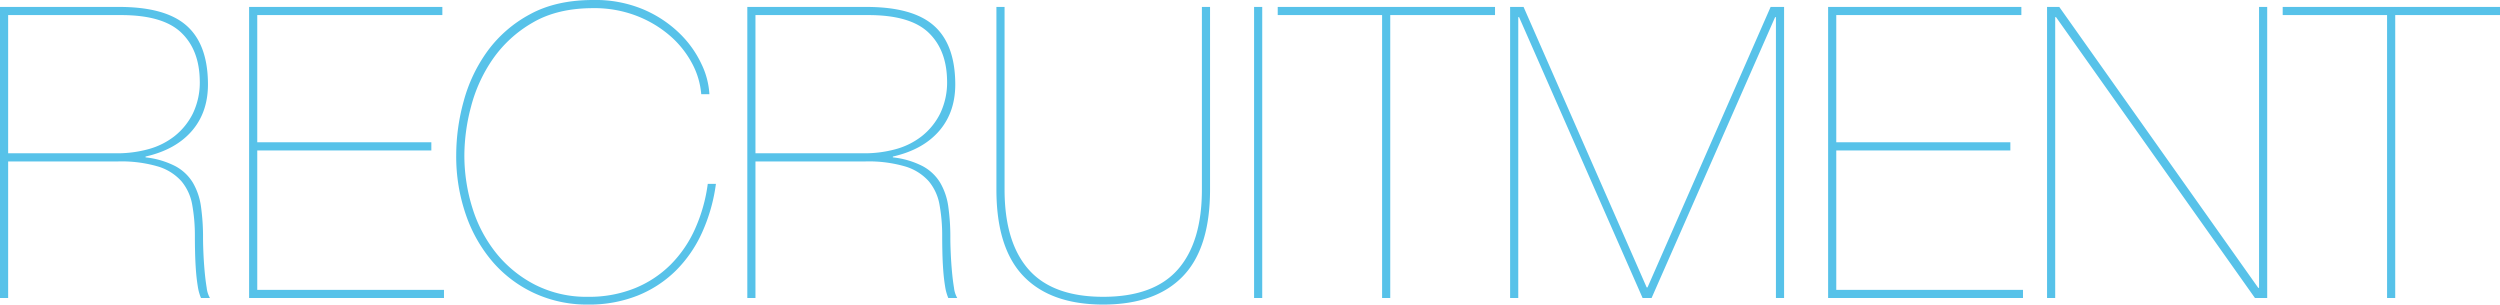 <svg xmlns="http://www.w3.org/2000/svg" width="735.84" height="89.64" viewBox="0 0 735.84 89.64">
  <path id="パス_162" data-name="パス 162" d="M8.88,0V-40.2H41.16a38.18,38.18,0,0,1,11.88,1.5,15.057,15.057,0,0,1,6.84,4.32,14.715,14.715,0,0,1,3.18,6.96A51.209,51.209,0,0,1,63.84-18q0,2.04.06,4.62t.24,5.1q.18,2.52.54,4.74A14.284,14.284,0,0,0,65.64,0h2.64a7.67,7.67,0,0,1-.96-3q-.36-2.16-.6-4.8t-.36-5.34q-.12-2.7-.12-4.5a63.988,63.988,0,0,0-.6-9.24,18.992,18.992,0,0,0-2.4-7.08,13.456,13.456,0,0,0-5.16-4.86,24.982,24.982,0,0,0-8.76-2.58v-.24q9-2.04,13.8-7.74t4.56-14.34Q67.44-75,61.2-80.34T41.52-85.68H6.48V0Zm0-42.6V-83.28H42.12q12.24,0,17.64,5.1t5.52,14.22a21.132,21.132,0,0,1-2.04,9.66,19.636,19.636,0,0,1-5.4,6.66A21.624,21.624,0,0,1,50.1-43.8a34.59,34.59,0,0,1-9.18,1.2ZM82.2-2.4V-43.44h51.24v-2.4H82.2V-83.28h54.48v-2.4H79.8V0h57.36V-2.4Zm135-31.2h-2.4a47.424,47.424,0,0,1-3.72,13.2,35.269,35.269,0,0,1-7.2,10.56,31.951,31.951,0,0,1-10.56,6.96,35.953,35.953,0,0,1-13.8,2.52A33.285,33.285,0,0,1,164.1-3.84a35.417,35.417,0,0,1-11.46-9.24,40.153,40.153,0,0,1-7.08-13.32,51.639,51.639,0,0,1-2.4-15.72,56.447,56.447,0,0,1,1.98-14.28,43.981,43.981,0,0,1,6.42-13.98,36.31,36.31,0,0,1,11.7-10.68q7.26-4.26,17.82-4.26a34.619,34.619,0,0,1,12.66,2.22,33.194,33.194,0,0,1,9.84,5.82,28.466,28.466,0,0,1,6.54,8.1A23.151,23.151,0,0,1,212.88-60h2.4A23.341,23.341,0,0,0,213-68.76a30.652,30.652,0,0,0-6.42-9.06,34.719,34.719,0,0,0-10.62-7.08,36.443,36.443,0,0,0-14.88-2.82q-10.92,0-18.6,4.2A37.265,37.265,0,0,0,150-72.72a44.976,44.976,0,0,0-7.02,14.7,59.988,59.988,0,0,0-2.22,15.9,52.49,52.49,0,0,0,2.88,17.7,42.419,42.419,0,0,0,7.98,13.92,36.364,36.364,0,0,0,12.24,9.12,36.871,36.871,0,0,0,15.66,3.3A38.507,38.507,0,0,0,194.16-.72a34.071,34.071,0,0,0,11.22-7.32,37.628,37.628,0,0,0,7.74-11.22A50.962,50.962,0,0,0,217.2-33.6ZM228.84,0V-40.2h32.28A38.18,38.18,0,0,1,273-38.7a15.057,15.057,0,0,1,6.84,4.32,14.715,14.715,0,0,1,3.18,6.96A51.21,51.21,0,0,1,283.8-18q0,2.04.06,4.62t.24,5.1q.18,2.52.54,4.74A14.284,14.284,0,0,0,285.6,0h2.64a7.67,7.67,0,0,1-.96-3q-.36-2.16-.6-4.8t-.36-5.34q-.12-2.7-.12-4.5a63.989,63.989,0,0,0-.6-9.24,18.992,18.992,0,0,0-2.4-7.08,13.456,13.456,0,0,0-5.16-4.86,24.982,24.982,0,0,0-8.76-2.58v-.24q9-2.04,13.8-7.74t4.56-14.34Q287.4-75,281.16-80.34t-19.68-5.34H226.44V0Zm0-42.6V-83.28h33.24q12.24,0,17.64,5.1t5.52,14.22a21.132,21.132,0,0,1-2.04,9.66,19.636,19.636,0,0,1-5.4,6.66,21.624,21.624,0,0,1-7.74,3.84,34.59,34.59,0,0,1-9.18,1.2Zm131.4-43.08v53.76q0,15.48-7.08,23.52T331.2-.36q-14.88,0-21.96-8.04t-7.08-23.52V-85.68h-2.4v53.76q0,17.28,8.04,25.56t23.4,8.28q15.36,0,23.4-8.28t8.04-25.56V-85.68Zm15.36,0V0H378V-85.68Zm6.96,2.4h30.72V0h2.4V-83.28h30.84v-2.4H382.56Zm145.08-2.4L491.4-3.12h-.24L454.92-85.68h-3.96V0h2.4V-82.68h.24L489.96,0h2.64l36.36-82.68h.24V0h2.4V-85.68ZM546.96-2.4V-43.44H598.2v-2.4H546.96V-83.28h54.48v-2.4H544.56V0h57.36V-2.4ZM609-85.68V0h2.4V-82.68h.24L670.2,0h3.6V-85.68h-2.4V-3h-.24L612.6-85.68Zm69.36,2.4h30.72V0h2.4V-83.28h30.84v-2.4H678.36Z" transform="translate(-6.48 87.72)" fill="#57c2e9"/>
</svg>
